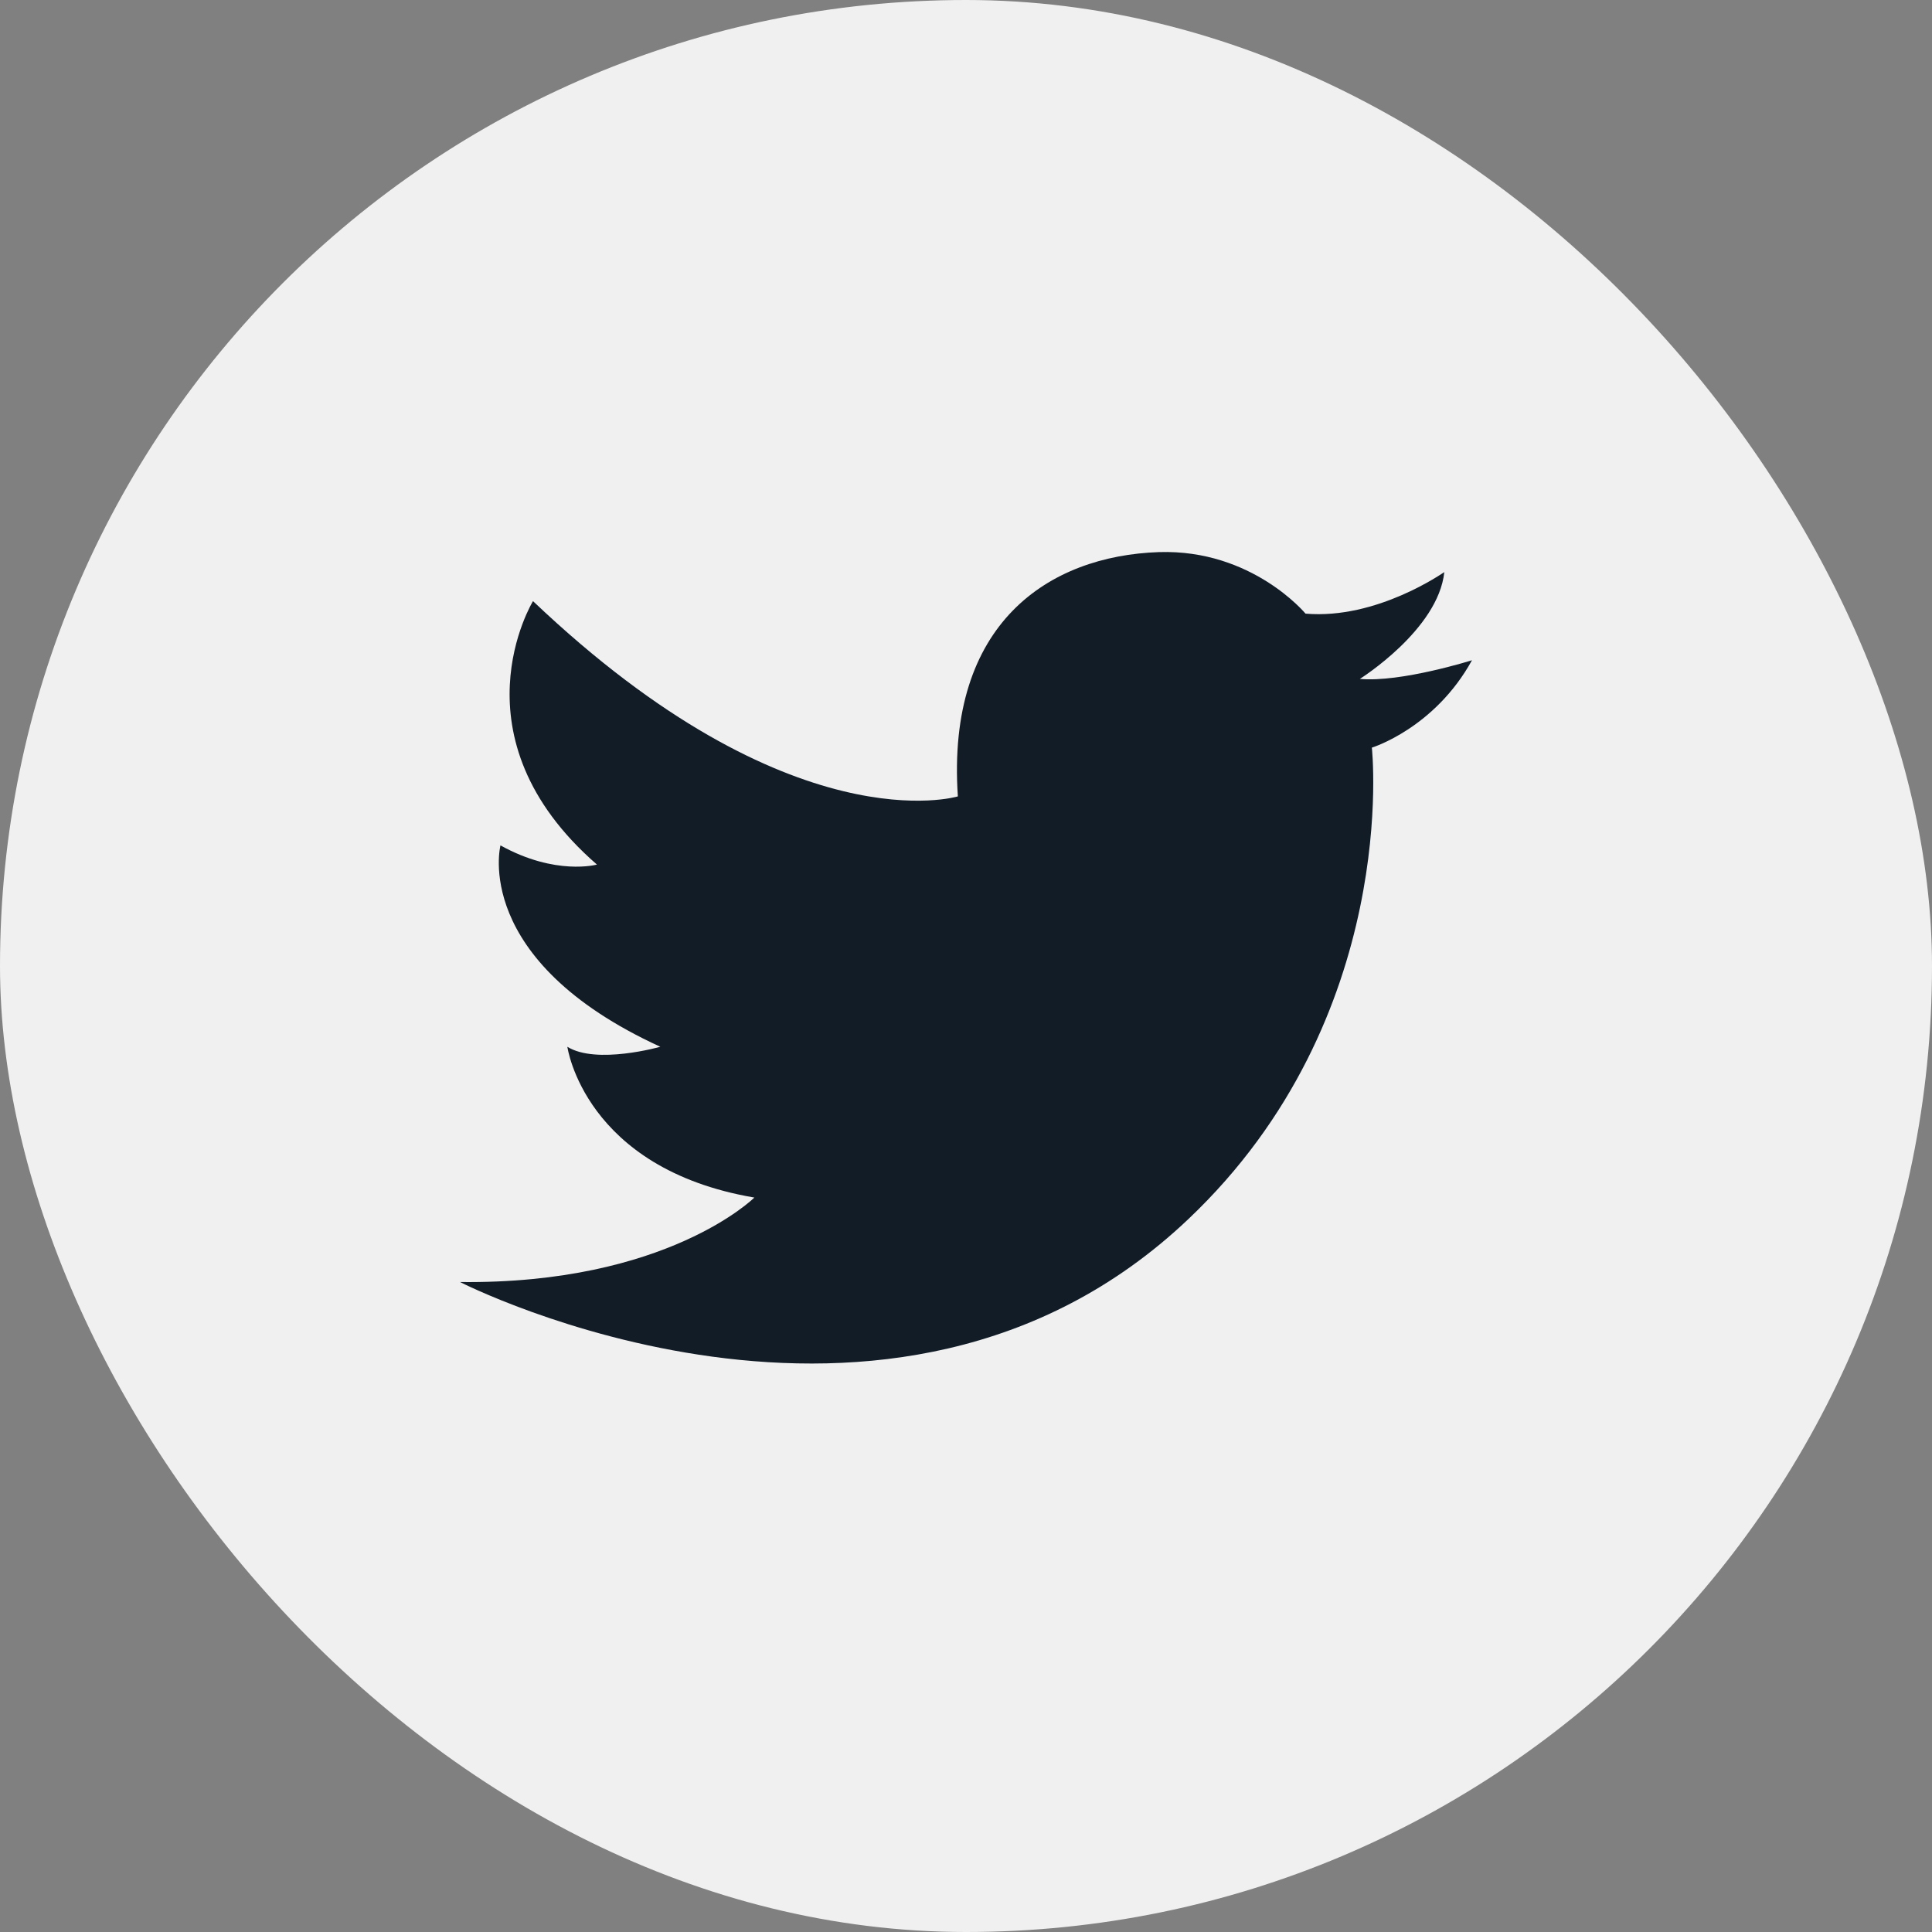 <svg xmlns="http://www.w3.org/2000/svg" width="42" height="42" viewBox="0 0 42 42" fill="none"><rect x="0" y="0" width="42" height="42" fill="#808080" stroke="none"/><g clip-path="url(#clip0_1025_2156)"><rect data-figma-bg-blur-radius="128.874" width="42" height="42" rx="21" fill="#F0F0F0"></rect><path d="M28.381 13.34C28.381 13.34 27.222 11.938 25.196 12.002C22.798 12.083 20.569 13.548 20.823 17.313C20.823 17.313 17.21 18.413 11.587 13.068C11.587 13.068 9.78 16.015 12.977 18.795C12.977 18.795 12.079 19.044 10.88 18.378C10.88 18.378 10.237 20.868 14.355 22.756C14.355 22.756 12.965 23.15 12.334 22.756C12.334 22.756 12.699 25.403 16.399 26.034C16.399 26.034 14.5 27.922 10 27.87C10 27.87 19.352 32.653 25.833 26.503C30.465 22.113 29.823 16.253 29.823 16.253C29.823 16.253 31.183 15.836 32 14.353C32 14.353 30.454 14.84 29.562 14.759C29.562 14.759 31.265 13.693 31.398 12.437C31.392 12.437 29.938 13.473 28.381 13.34Z" fill="#121C27"></path></g><defs><clipPath id="bgblur_1_1025_2156_clip_path" transform="translate(128.874 128.874)"><rect width="42" height="42" rx="21"></rect></clipPath><clipPath id="clip0_1025_2156"><rect width="42" height="42" rx="21" fill="white"></rect></clipPath></defs></svg>